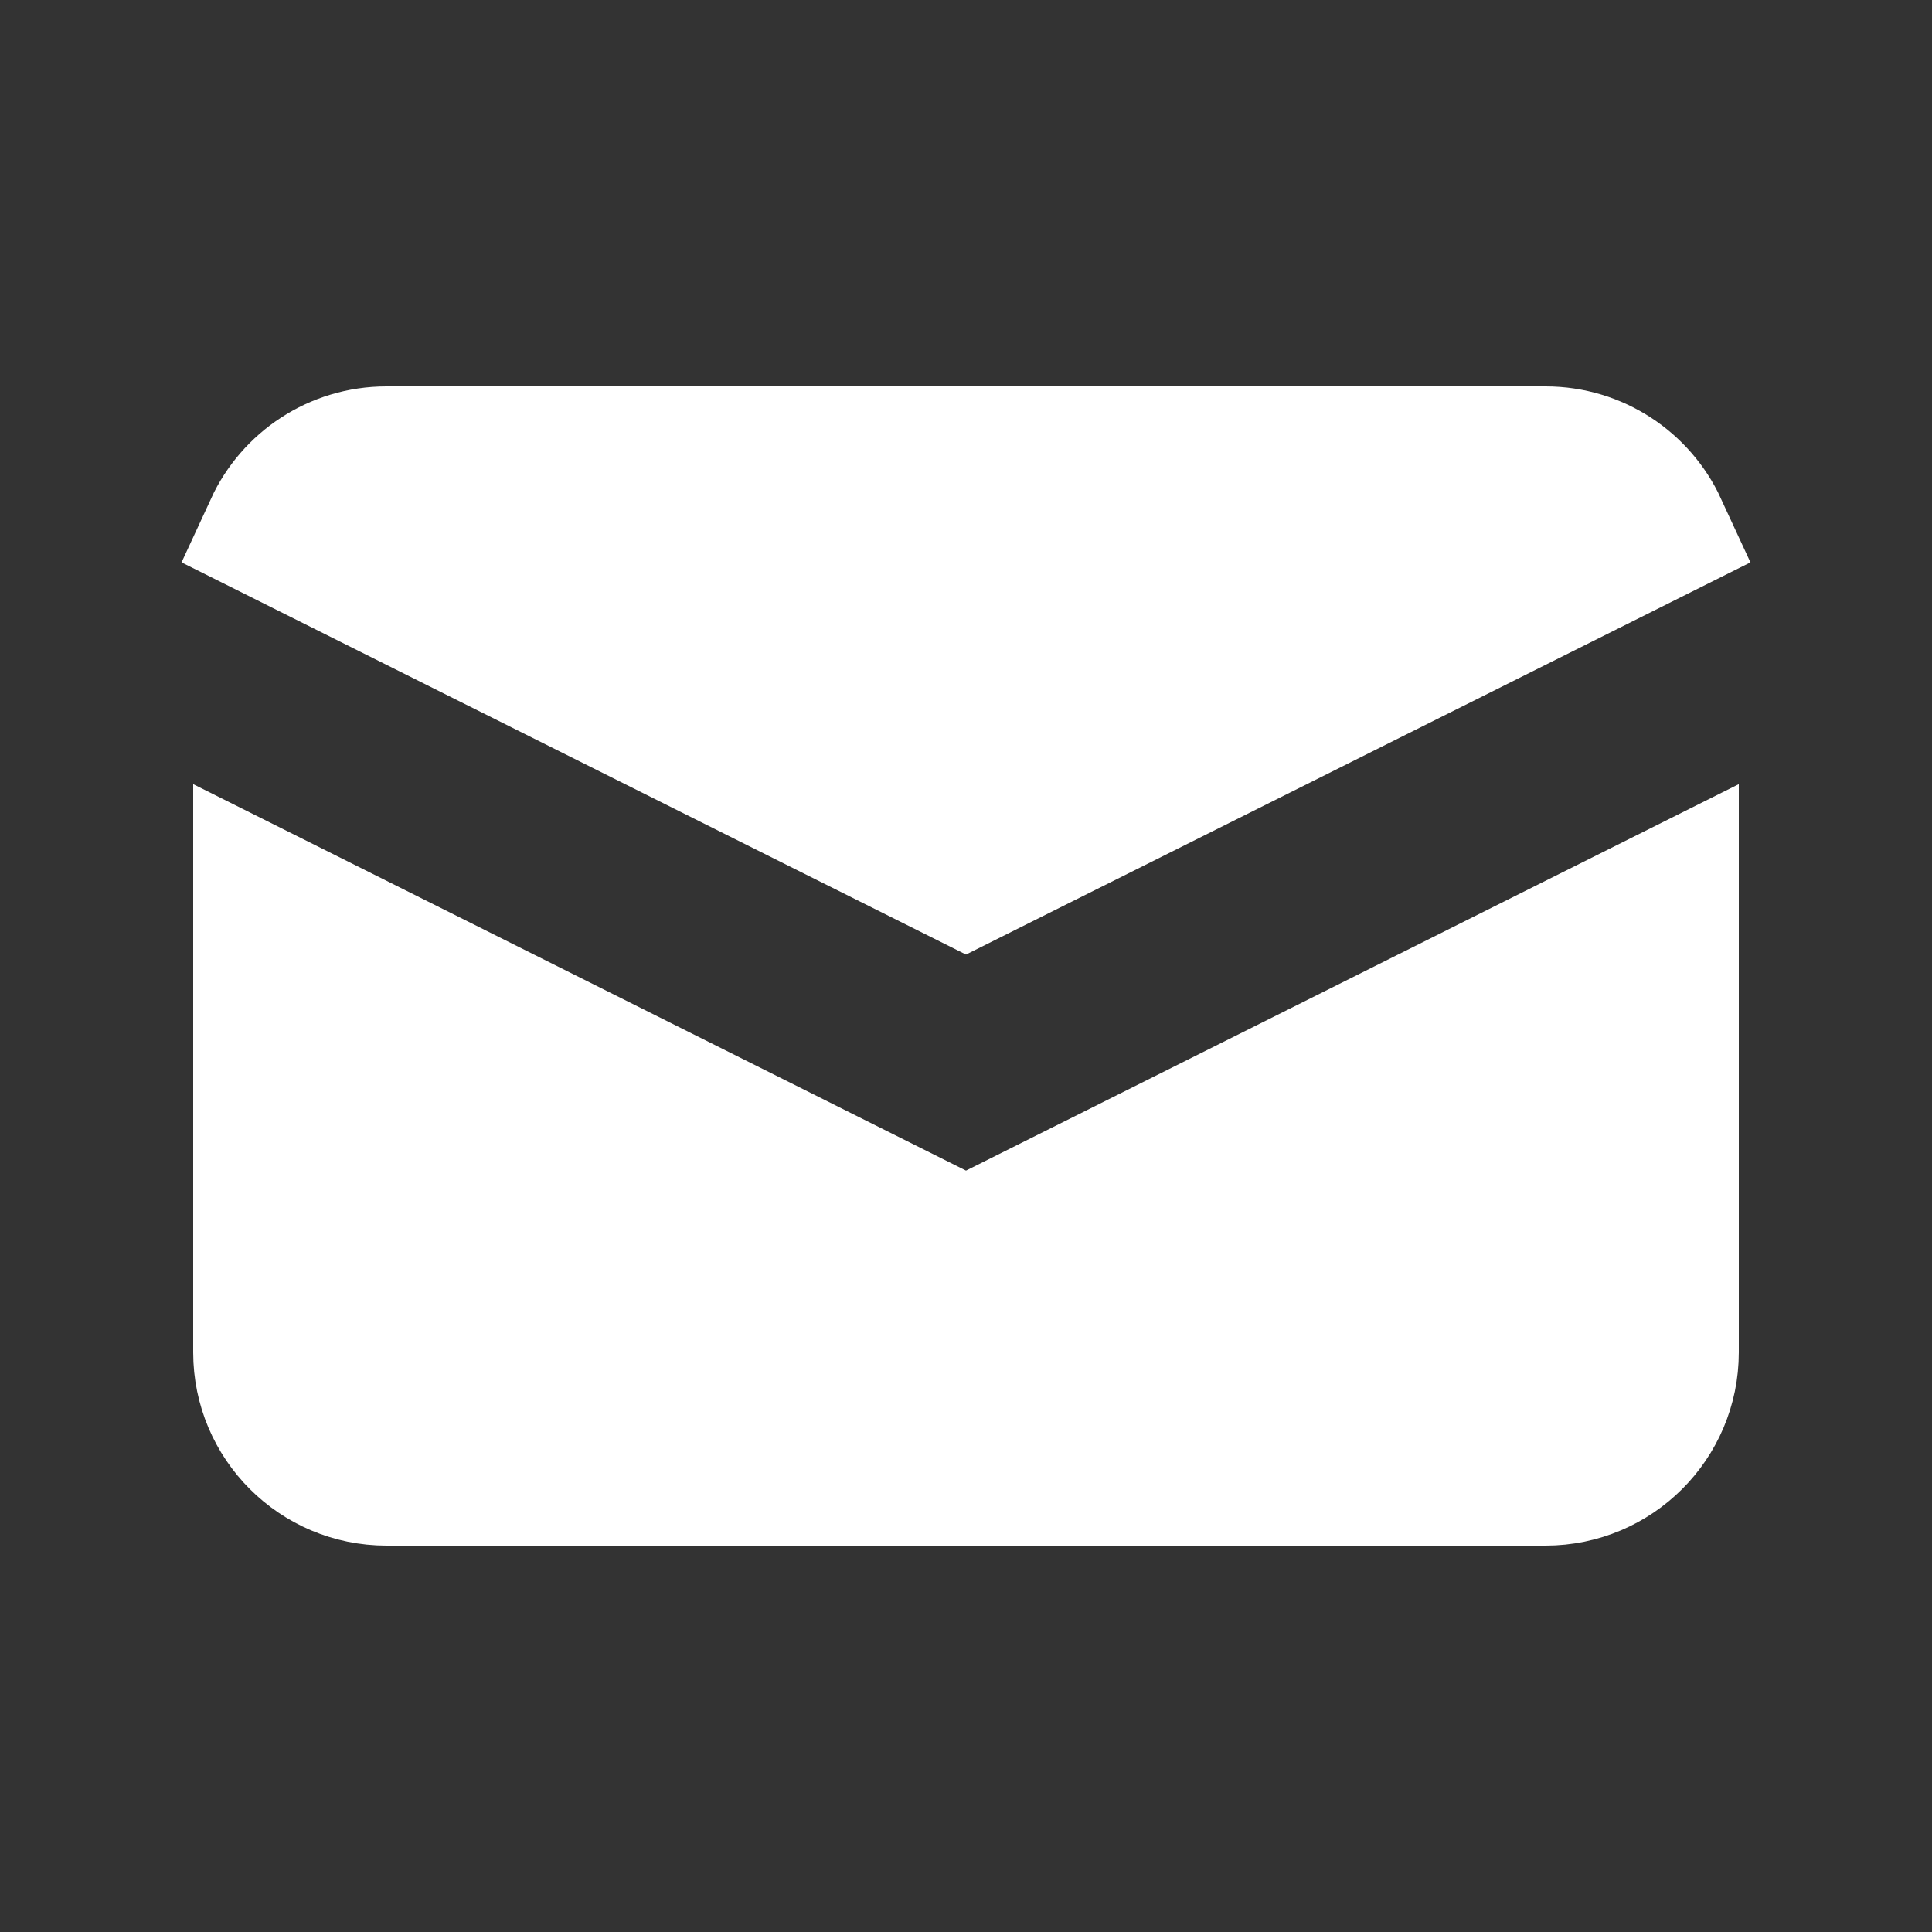 <svg width="20" height="20" viewBox="0 0 20 20" fill="none" xmlns="http://www.w3.org/2000/svg">
<rect x="0" y="0" width="20" height="20" fill="#333333" stroke="none"/>
<path d="M9.665 12.789L10 12.957L10.335 12.789L17.25 9.331V14C17.25 14.69 16.69 15.25 16 15.25H4C3.31 15.25 2.75 14.69 2.75 14V9.331L9.665 12.789ZM10 9.043L2.865 5.476C3.063 5.047 3.497 4.75 4 4.75H16C16.503 4.75 16.937 5.047 17.135 5.476L10 9.043Z" fill="white" stroke="white" stroke-width="1.5"/>
</svg>
